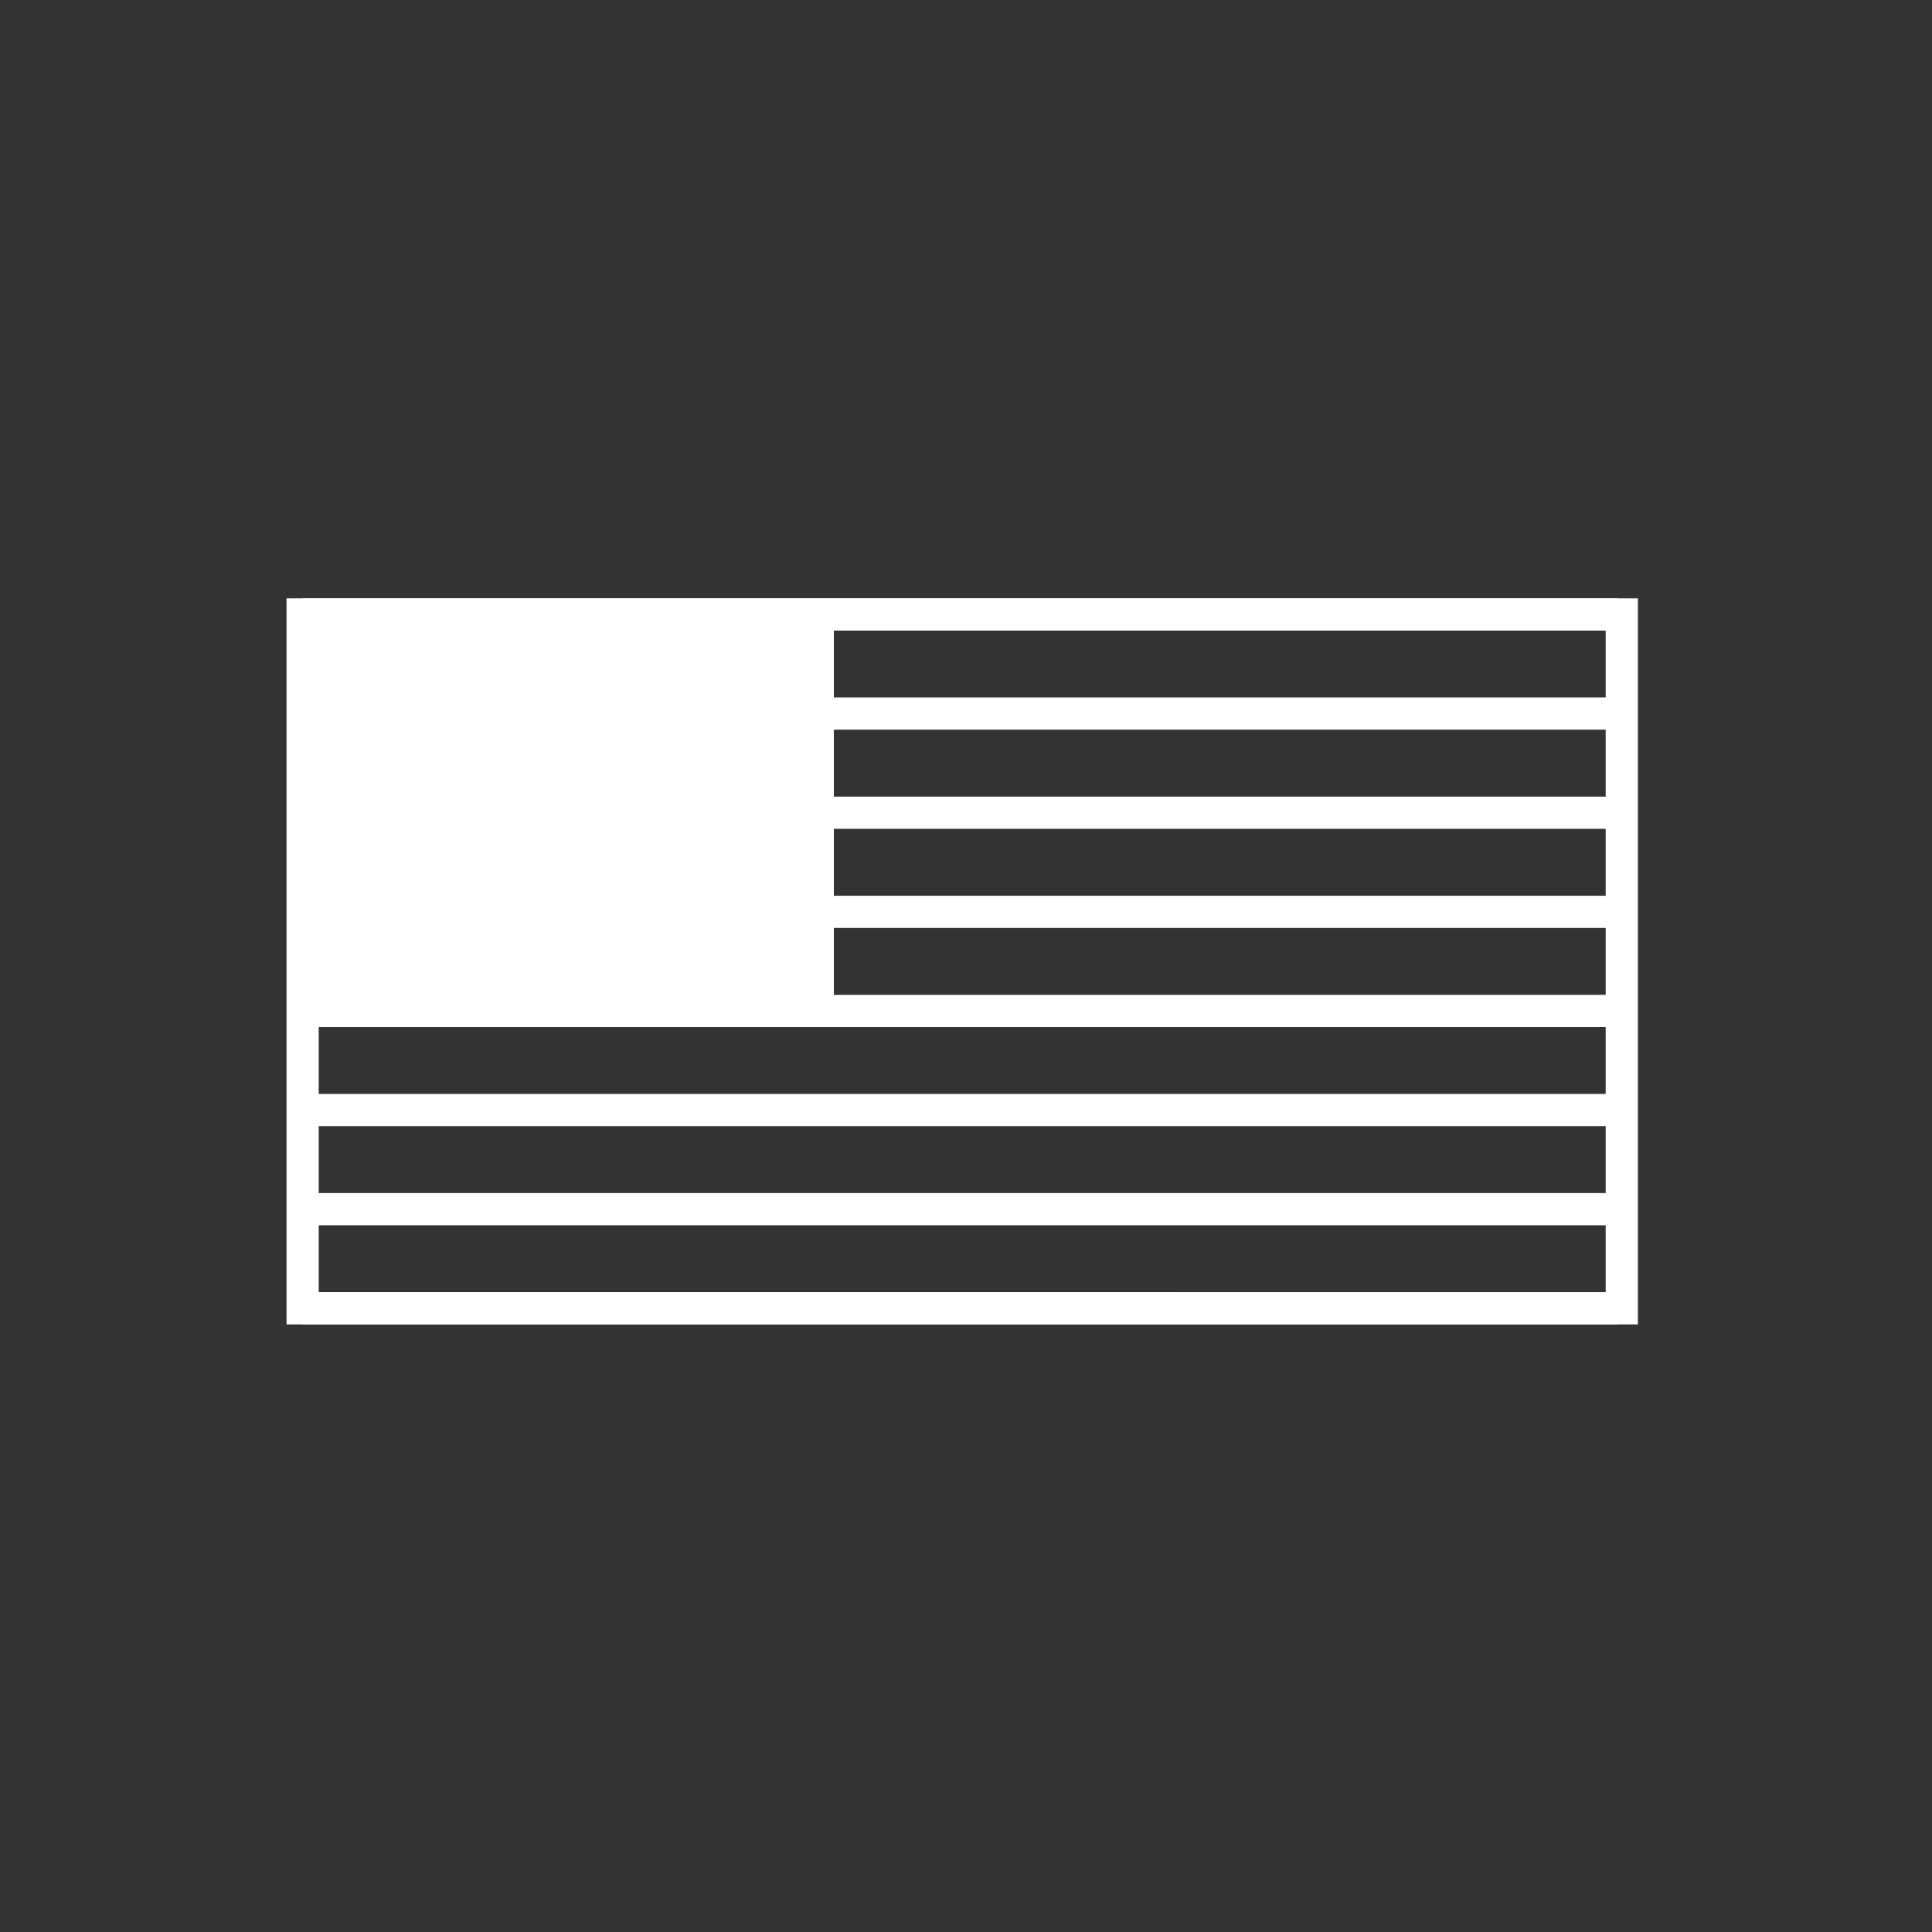 <svg id="Layer_1" data-name="Layer 1" xmlns="http://www.w3.org/2000/svg" viewBox="0 0 300 300"><rect x="0" y="0" width="300" height="300" fill="#333333" stroke="none"/><defs><style>.cls-1{fill:#fff;}</style></defs><polygon class="cls-1" points="49.9 104.31 44.9 104.31 44.9 93.5 129.46 93.5 129.46 98.5 49.9 98.5 49.9 104.31"/><polyline id="Canton" class="cls-1" points="129.48 103.75 129.48 156.98 47.4 156.98 47.4 95.05 129.48 95.05 129.48 103.75"/><path class="cls-1" d="M254.33,205.66H44.49V92.91H254.33Zm-204.84-5H249.33V97.91H49.49Z"/><rect class="cls-1" x="46.99" y="108.3" width="204.18" height="5"/><rect class="cls-1" x="46.99" y="123.7" width="204.18" height="5"/><rect class="cls-1" x="46.99" y="154.48" width="204.18" height="5"/><rect class="cls-1" x="46.99" y="185.26" width="204.18" height="5"/><rect class="cls-1" x="46.99" y="200.66" width="204.18" height="5"/><rect class="cls-1" x="46.99" y="169.87" width="204.18" height="5"/><rect class="cls-1" x="46.99" y="139.09" width="204.18" height="5"/><rect class="cls-1" x="46.99" y="92.91" width="204.18" height="5"/></svg>